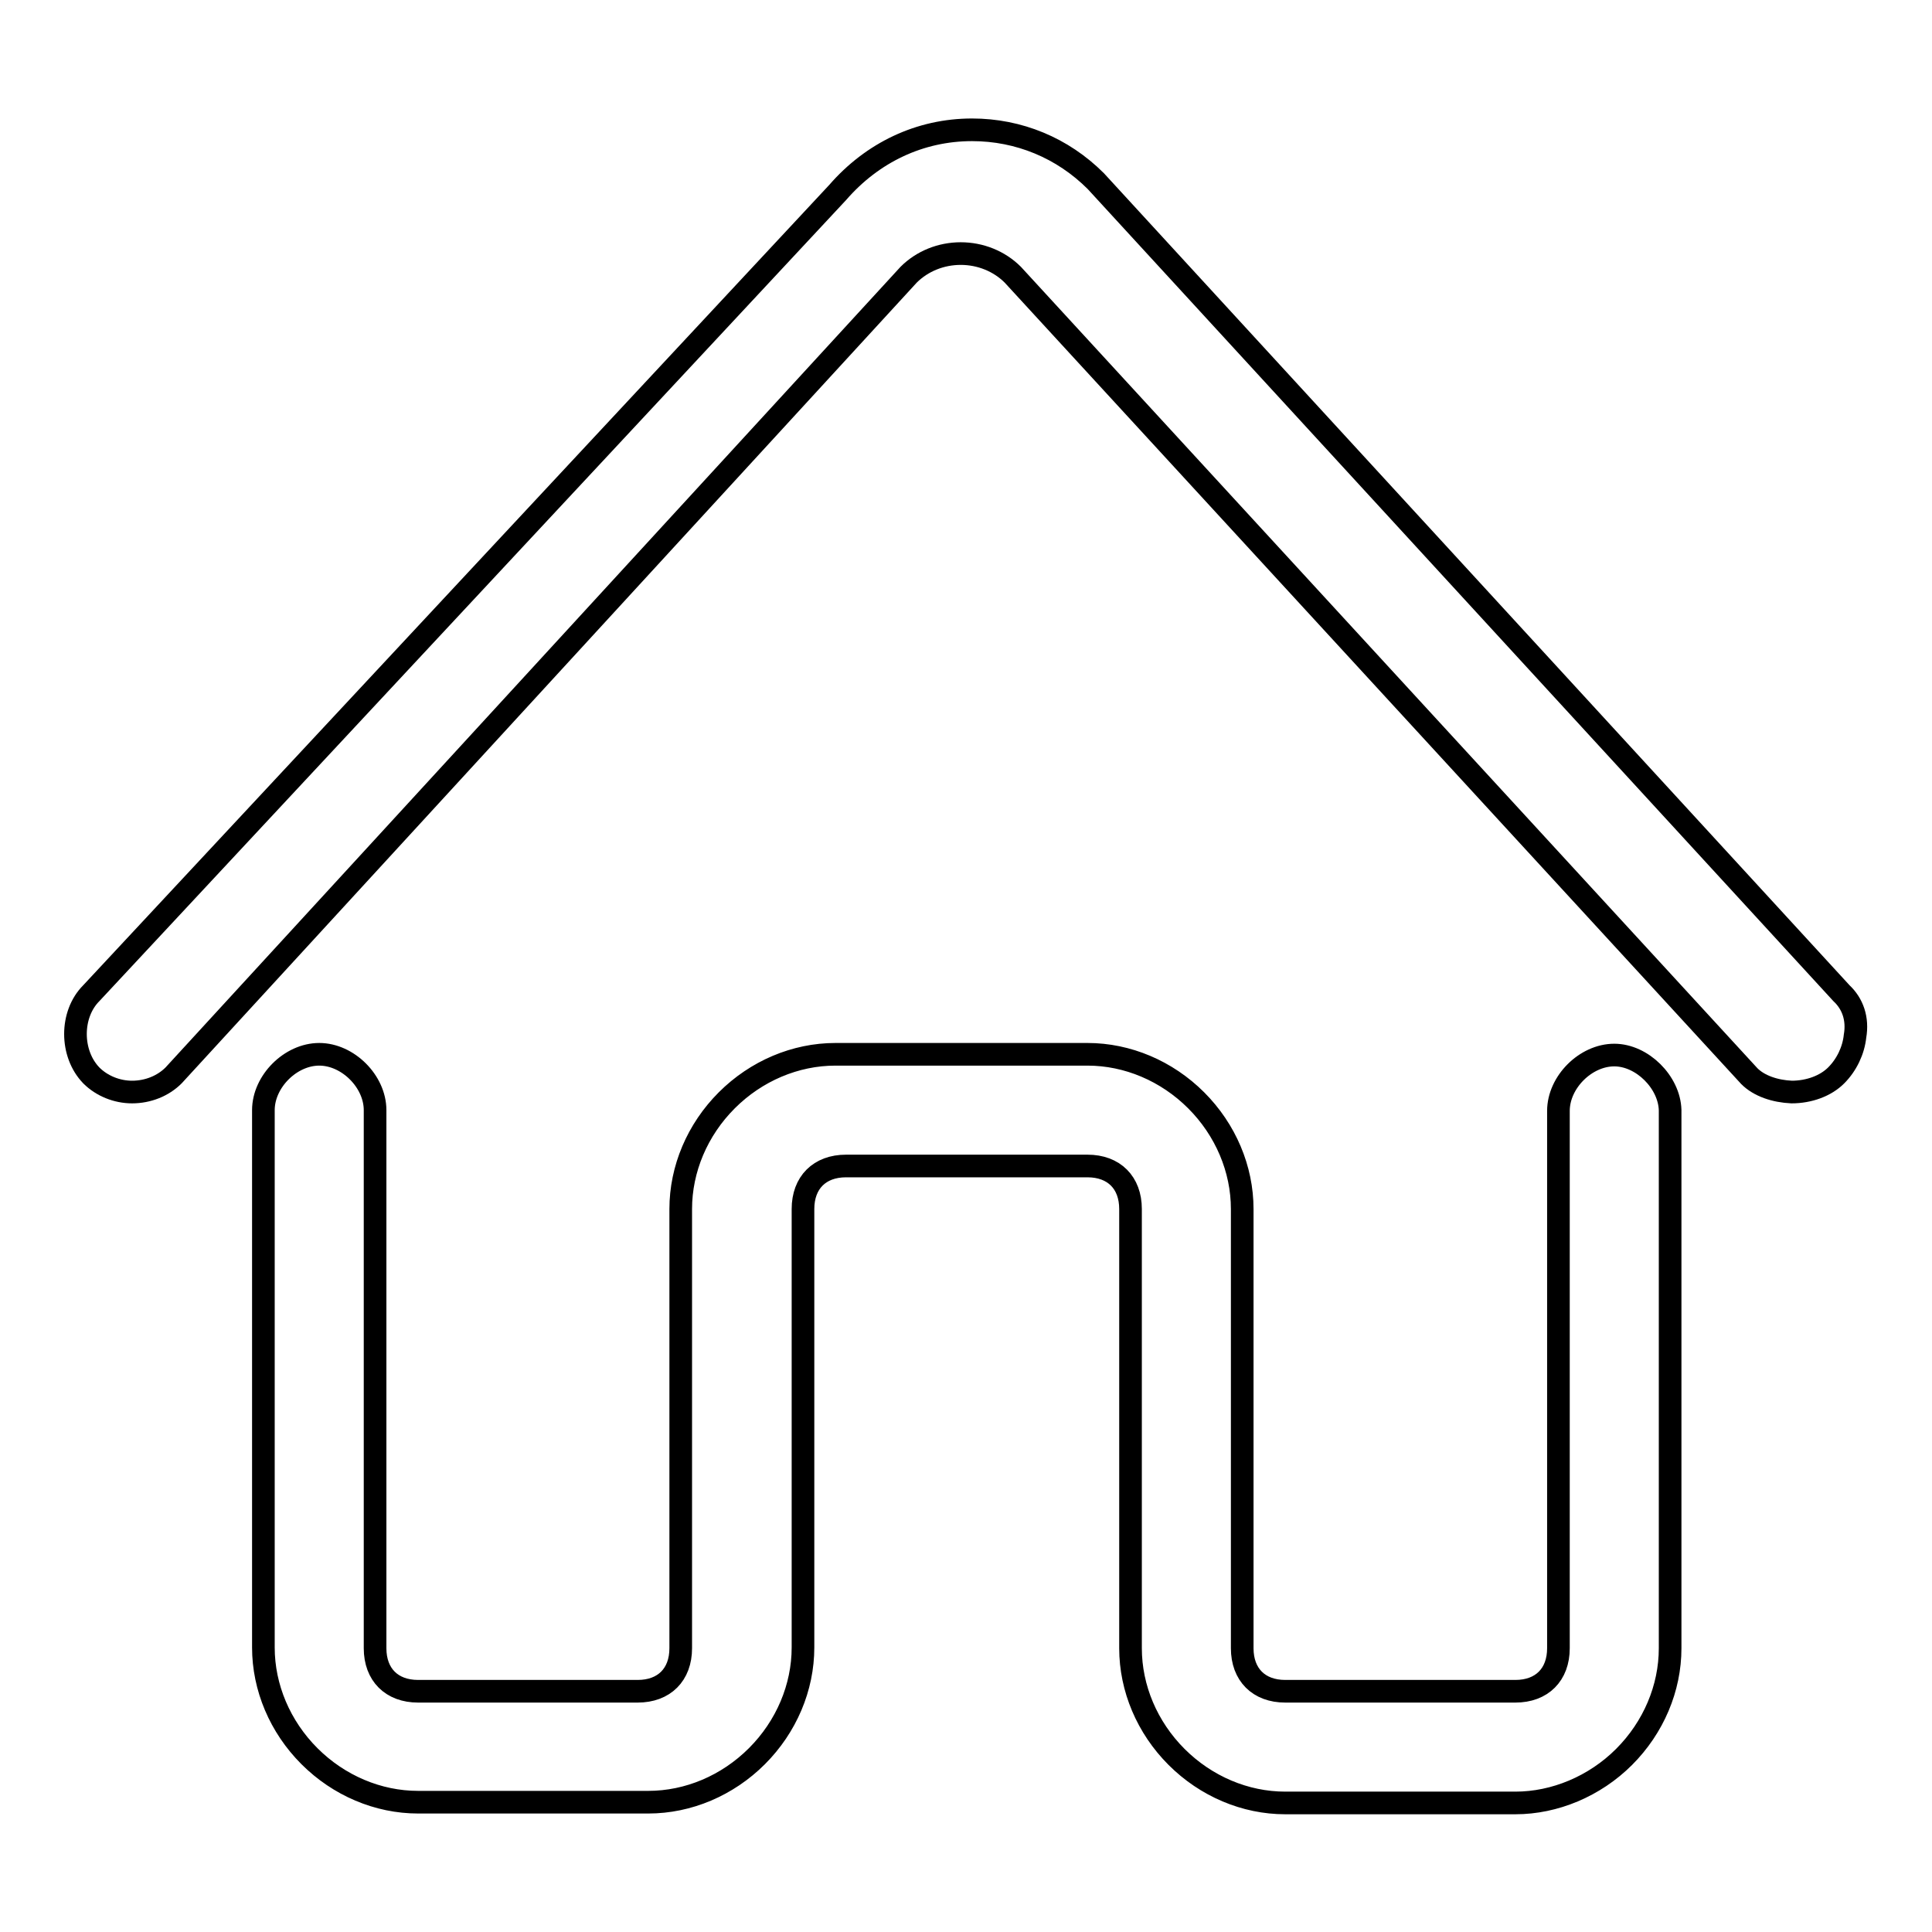 <?xml version="1.0" encoding="utf-8"?>
<!-- Svg Vector Icons : http://www.onlinewebfonts.com/icon -->
<!DOCTYPE svg PUBLIC "-//W3C//DTD SVG 1.1//EN" "http://www.w3.org/Graphics/SVG/1.1/DTD/svg11.dtd">
<svg version="1.1" xmlns="http://www.w3.org/2000/svg" xmlns:xlink="http://www.w3.org/1999/xlink" x="0px" y="0px" viewBox="0 0 256 256" enable-background="new 0 0 256 256" xml:space="preserve">
<g><g><path stroke-width="3" fill-opacity="0" stroke="#000000"  d="M244,131.6L145.2,24l0,0c-4.4-4.4-10.2-6.8-16.4-6.8c-6.9,0-13.2,3-17.8,8.3L12.1,131.6c-2.8,2.8-2.8,8,0,10.9c1.4,1.4,3.4,2.2,5.4,2.2c2.1,0,4.1-0.8,5.5-2.2l0,0l97.4-106.1c1.8-1.8,4.3-2.8,6.9-2.8s5.1,1,6.9,2.8l97.6,106.2l0,0c1.3,1.3,3.4,2,5.6,2.1c2.3,0,4.5-0.8,5.9-2.2c1.4-1.4,2.3-3.3,2.5-5.2C246.2,135,245.5,133,244,131.6z"/><path stroke-width="3" fill-opacity="0" stroke="#000000"  d="M213.9,139.8c-3.8,0-7.4,3.6-7.4,7.4v71.2c0,3.5-2.2,5.7-5.7,5.7h-30.5c-3.5,0-5.7-2.2-5.7-5.7v-58.2c0-5.3-2.2-10.5-6.1-14.4c-3.9-3.9-9.1-6.1-14.4-6.1h-33.4c-5.3,0-10.5,2.2-14.4,6.1c-3.9,3.9-6.1,9.1-6.1,14.4v58.2c0,3.5-2.2,5.7-5.7,5.7H55.4c-3.5,0-5.7-2.2-5.7-5.7v-71.3c0-3.8-3.6-7.4-7.4-7.4s-7.4,3.6-7.4,7.4v71.2c0,5.3,2.2,10.5,6.1,14.4c3.9,3.9,9.1,6.1,14.4,6.1h30.5c5.3,0,10.5-2.2,14.4-6.1c3.9-3.9,6.1-9.1,6.1-14.4v-58.1c0-3.5,2.2-5.7,5.7-5.7h32c3.5,0,5.7,2.2,5.7,5.7v58.2c0,5.3,2.2,10.5,6.1,14.4c3.9,3.9,9.1,6.1,14.4,6.1h30.5c5.2,0,10.5-2.2,14.4-6.1c3.9-3.9,6.1-9.1,6.1-14.4v-71.3C221.2,143.4,217.6,139.8,213.9,139.8z"/></g></g>
</svg>